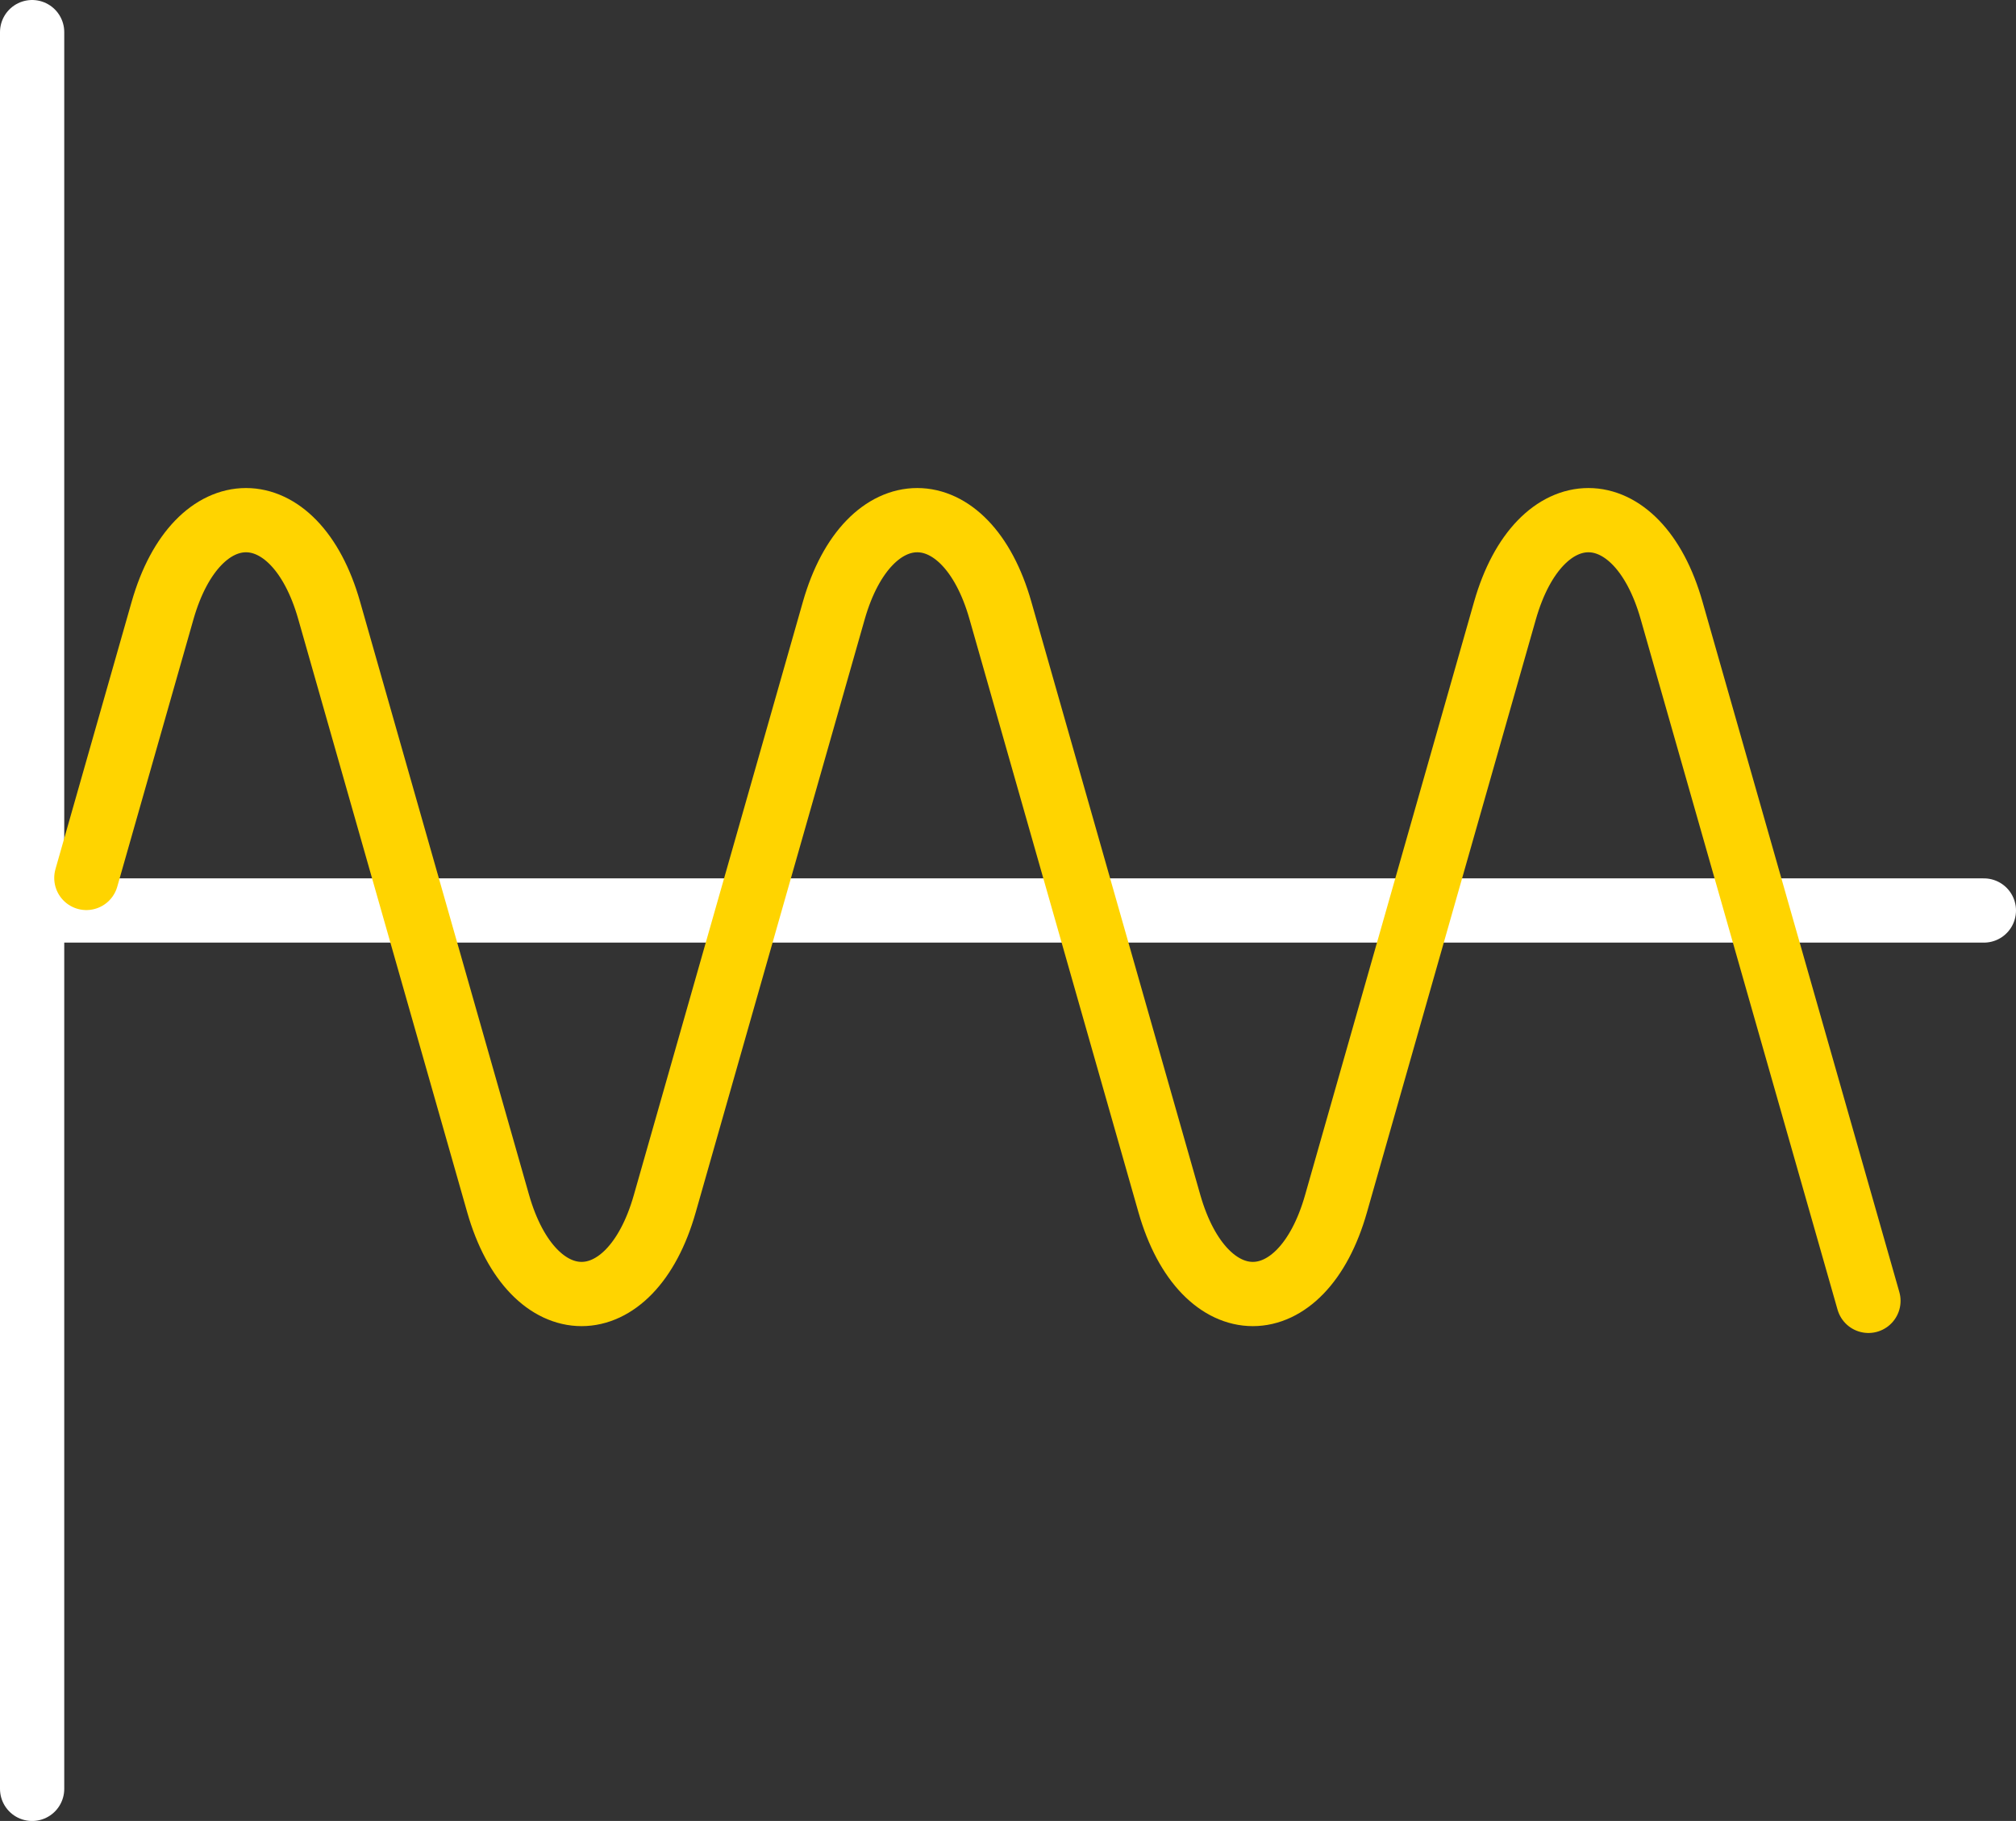 <?xml version="1.0" encoding="UTF-8"?> <svg xmlns="http://www.w3.org/2000/svg" width="94.135" height="85.021" viewBox="0 0 94.135 85.021"><rect x="0" y="0" width="94.135" height="85.021" fill="#333333" stroke="none"/><g id="Layer_1-2" transform="translate(1.5 1.5)"><line id="Line_453" data-name="Line 453" y2="82.022" transform="translate(0 0)" fill="none" stroke="#fff" stroke-linecap="round" stroke-linejoin="round" stroke-width="3"></line><line id="Line_454" data-name="Line 454" x2="91.135" transform="translate(0 41.011)" fill="none" stroke="#fff" stroke-linecap="round" stroke-linejoin="round" stroke-width="3"></line><path id="Path_1841" data-name="Path 1841" d="M3,35.707l3.557-12.48c1.608-5.633,6.19-5.633,7.784,0l7.886,27.682c1.608,5.633,6.19,5.633,7.784,0L37.9,23.227c1.608-5.633,6.19-5.633,7.784,0l7.886,27.682c1.608,5.633,6.19,5.633,7.784,0l7.886-27.682c1.608-5.633,6.19-5.633,7.784,0l9.189,32.226" transform="translate(-0.468 3.784)" fill="none" stroke="#ffd400" stroke-linecap="round" stroke-linejoin="round" stroke-width="3"></path></g></svg> 
